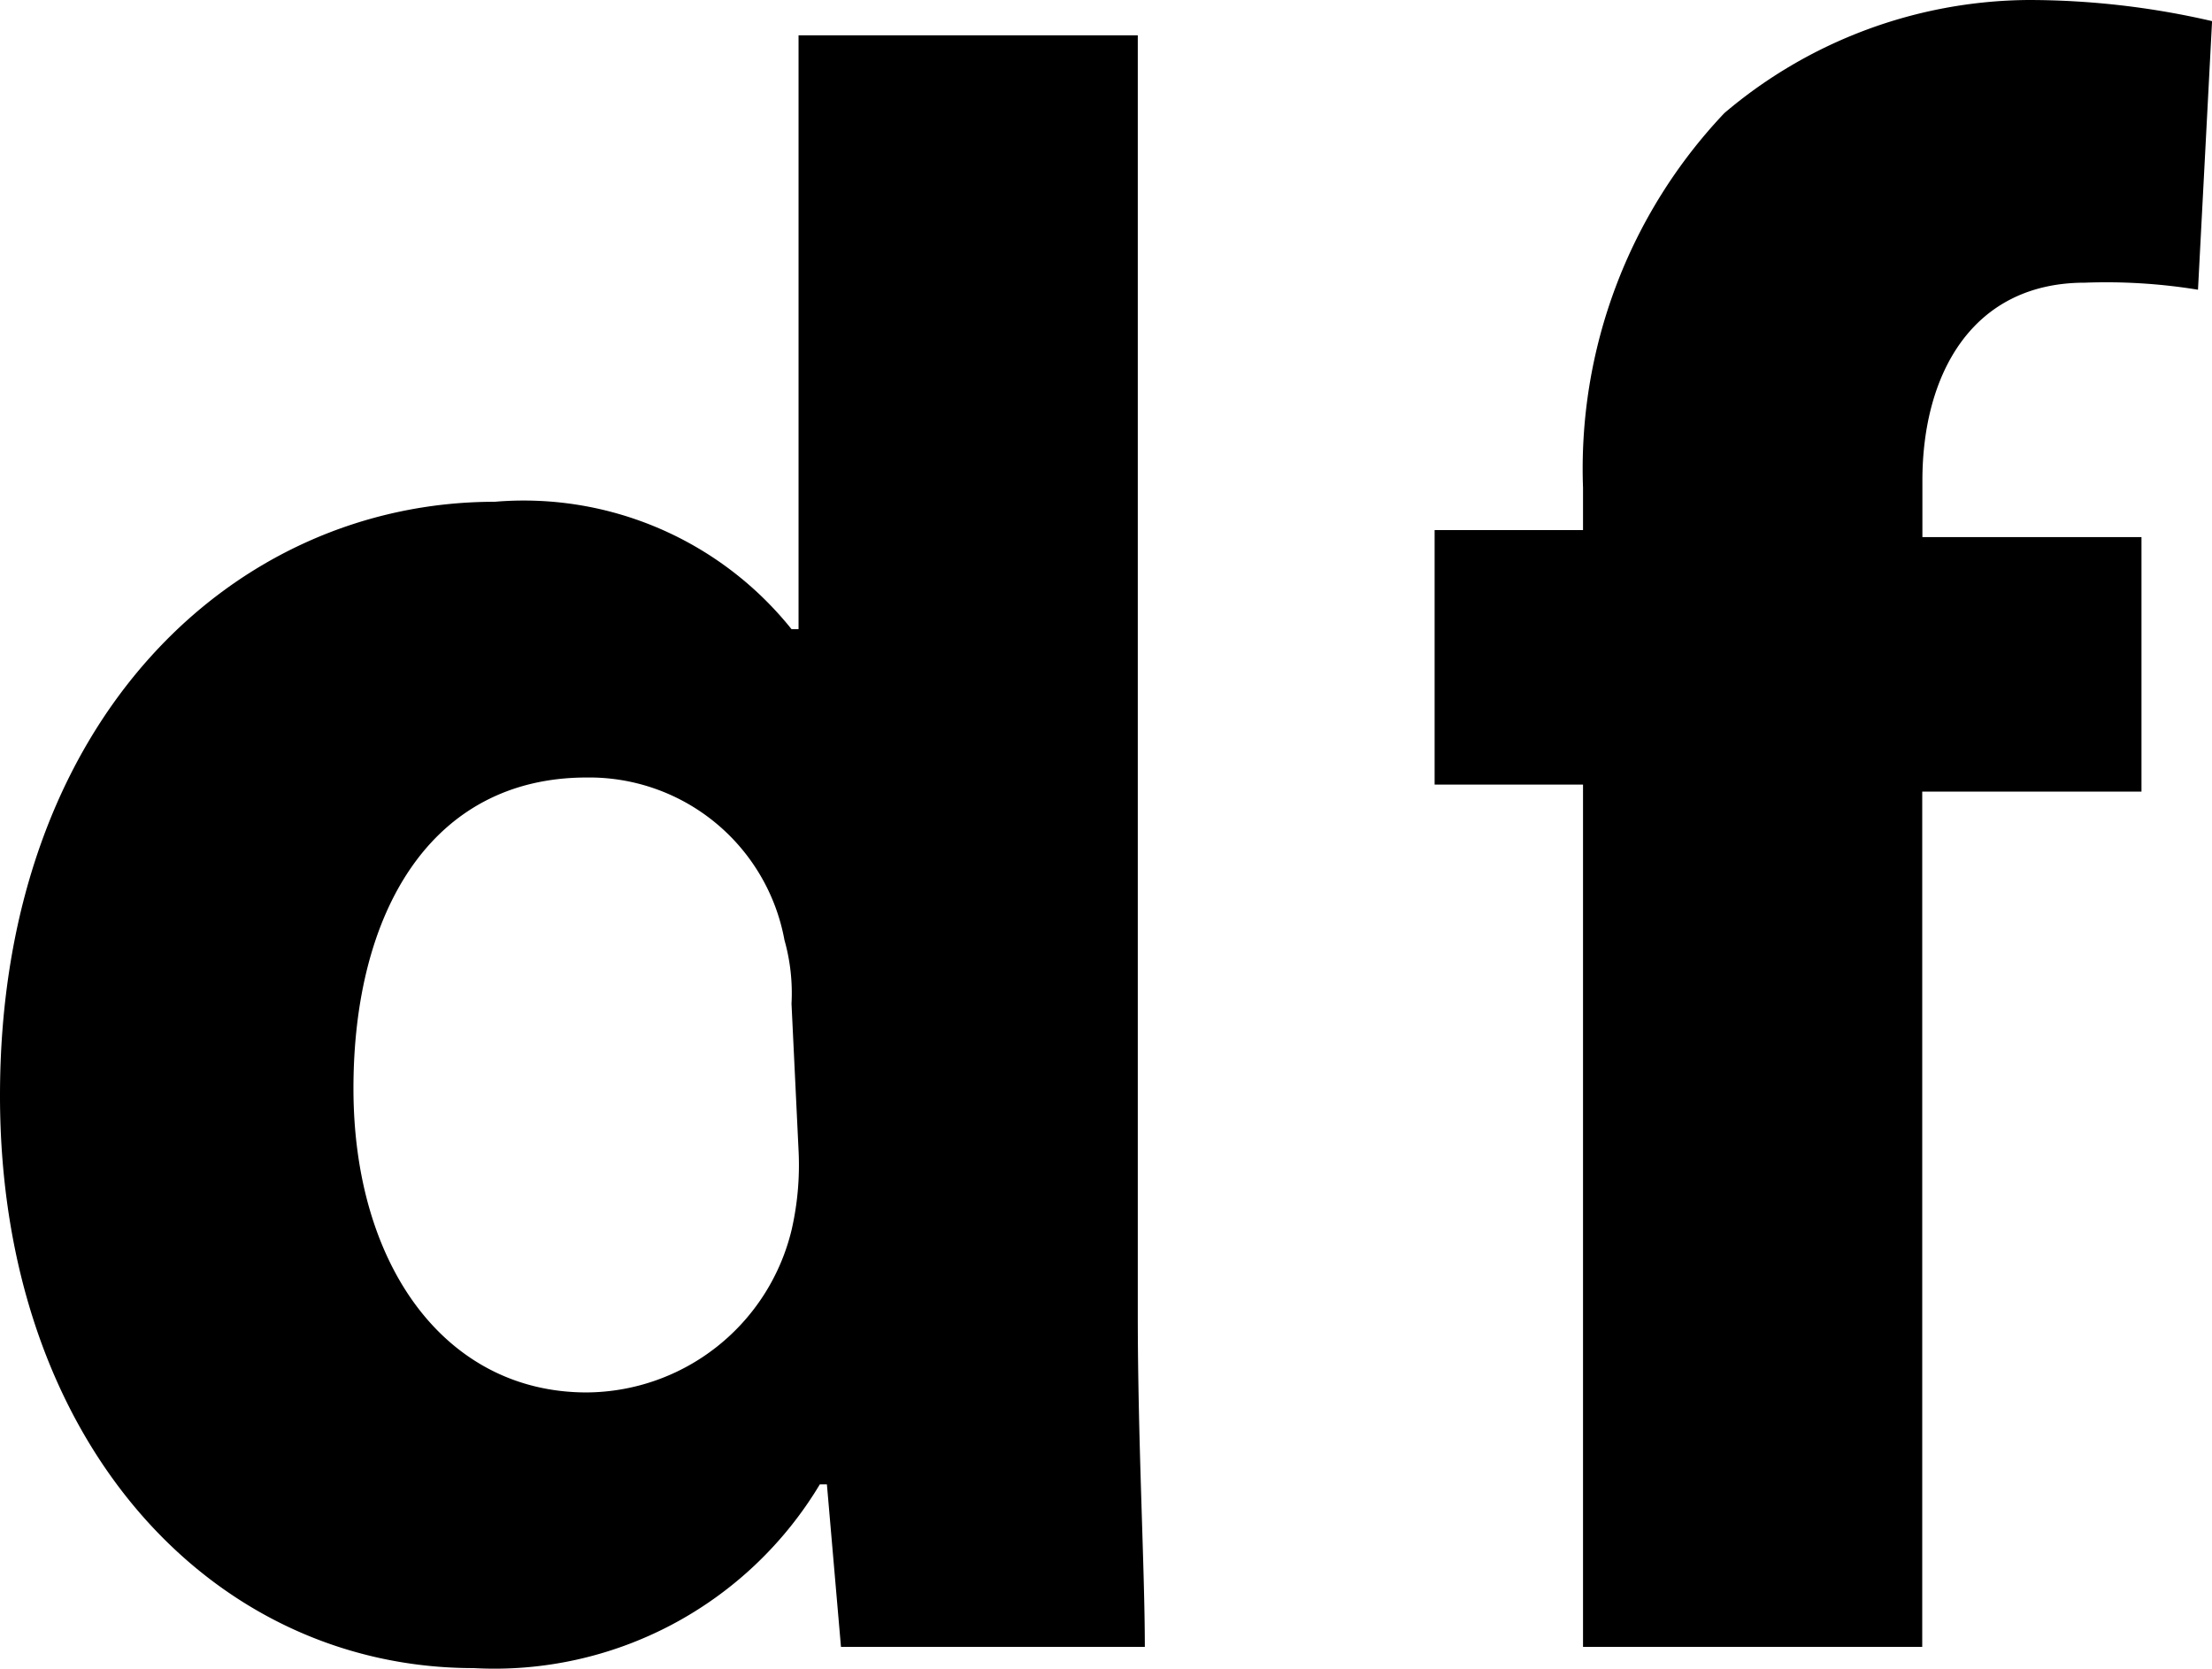 <svg xmlns="http://www.w3.org/2000/svg" width="94.261" height="71.093" viewBox="0 0 94.261 71.093"><path d="M48.485,3.5V58.008c0,5.421.3,10.841.3,14.154H35.837l-.6-6.926h-.3a16.165,16.165,0,0,1-14.756,7.83C9.035,73.066,0,63.429,0,48.673c0-15.961,9.938-25.3,21.081-25.3A14.621,14.621,0,0,1,33.729,28.8h.3V3.5ZM33.729,44.758a8.337,8.337,0,0,0-.3-2.71A8.457,8.457,0,0,0,25,35.121c-6.625,0-9.938,5.722-9.938,13.251S18.973,61.321,25,61.321a9.04,9.04,0,0,0,8.733-6.926,12.353,12.353,0,0,0,.3-3.313Z" transform="translate(0 -1.994)"/><path d="M26.624,73.168V36.428H20.3V25.586h6.324V23.779A22.027,22.027,0,0,1,32.647,7.818,20.233,20.233,0,0,1,45.6,3a34.72,34.72,0,0,1,7.83.9l-.6,11.444a24.342,24.342,0,0,0-4.818-.3c-4.818,0-6.926,3.915-6.926,8.432v2.409h9.336V36.729H41.079V73.168Z" transform="translate(40.834 -3)"/></svg>